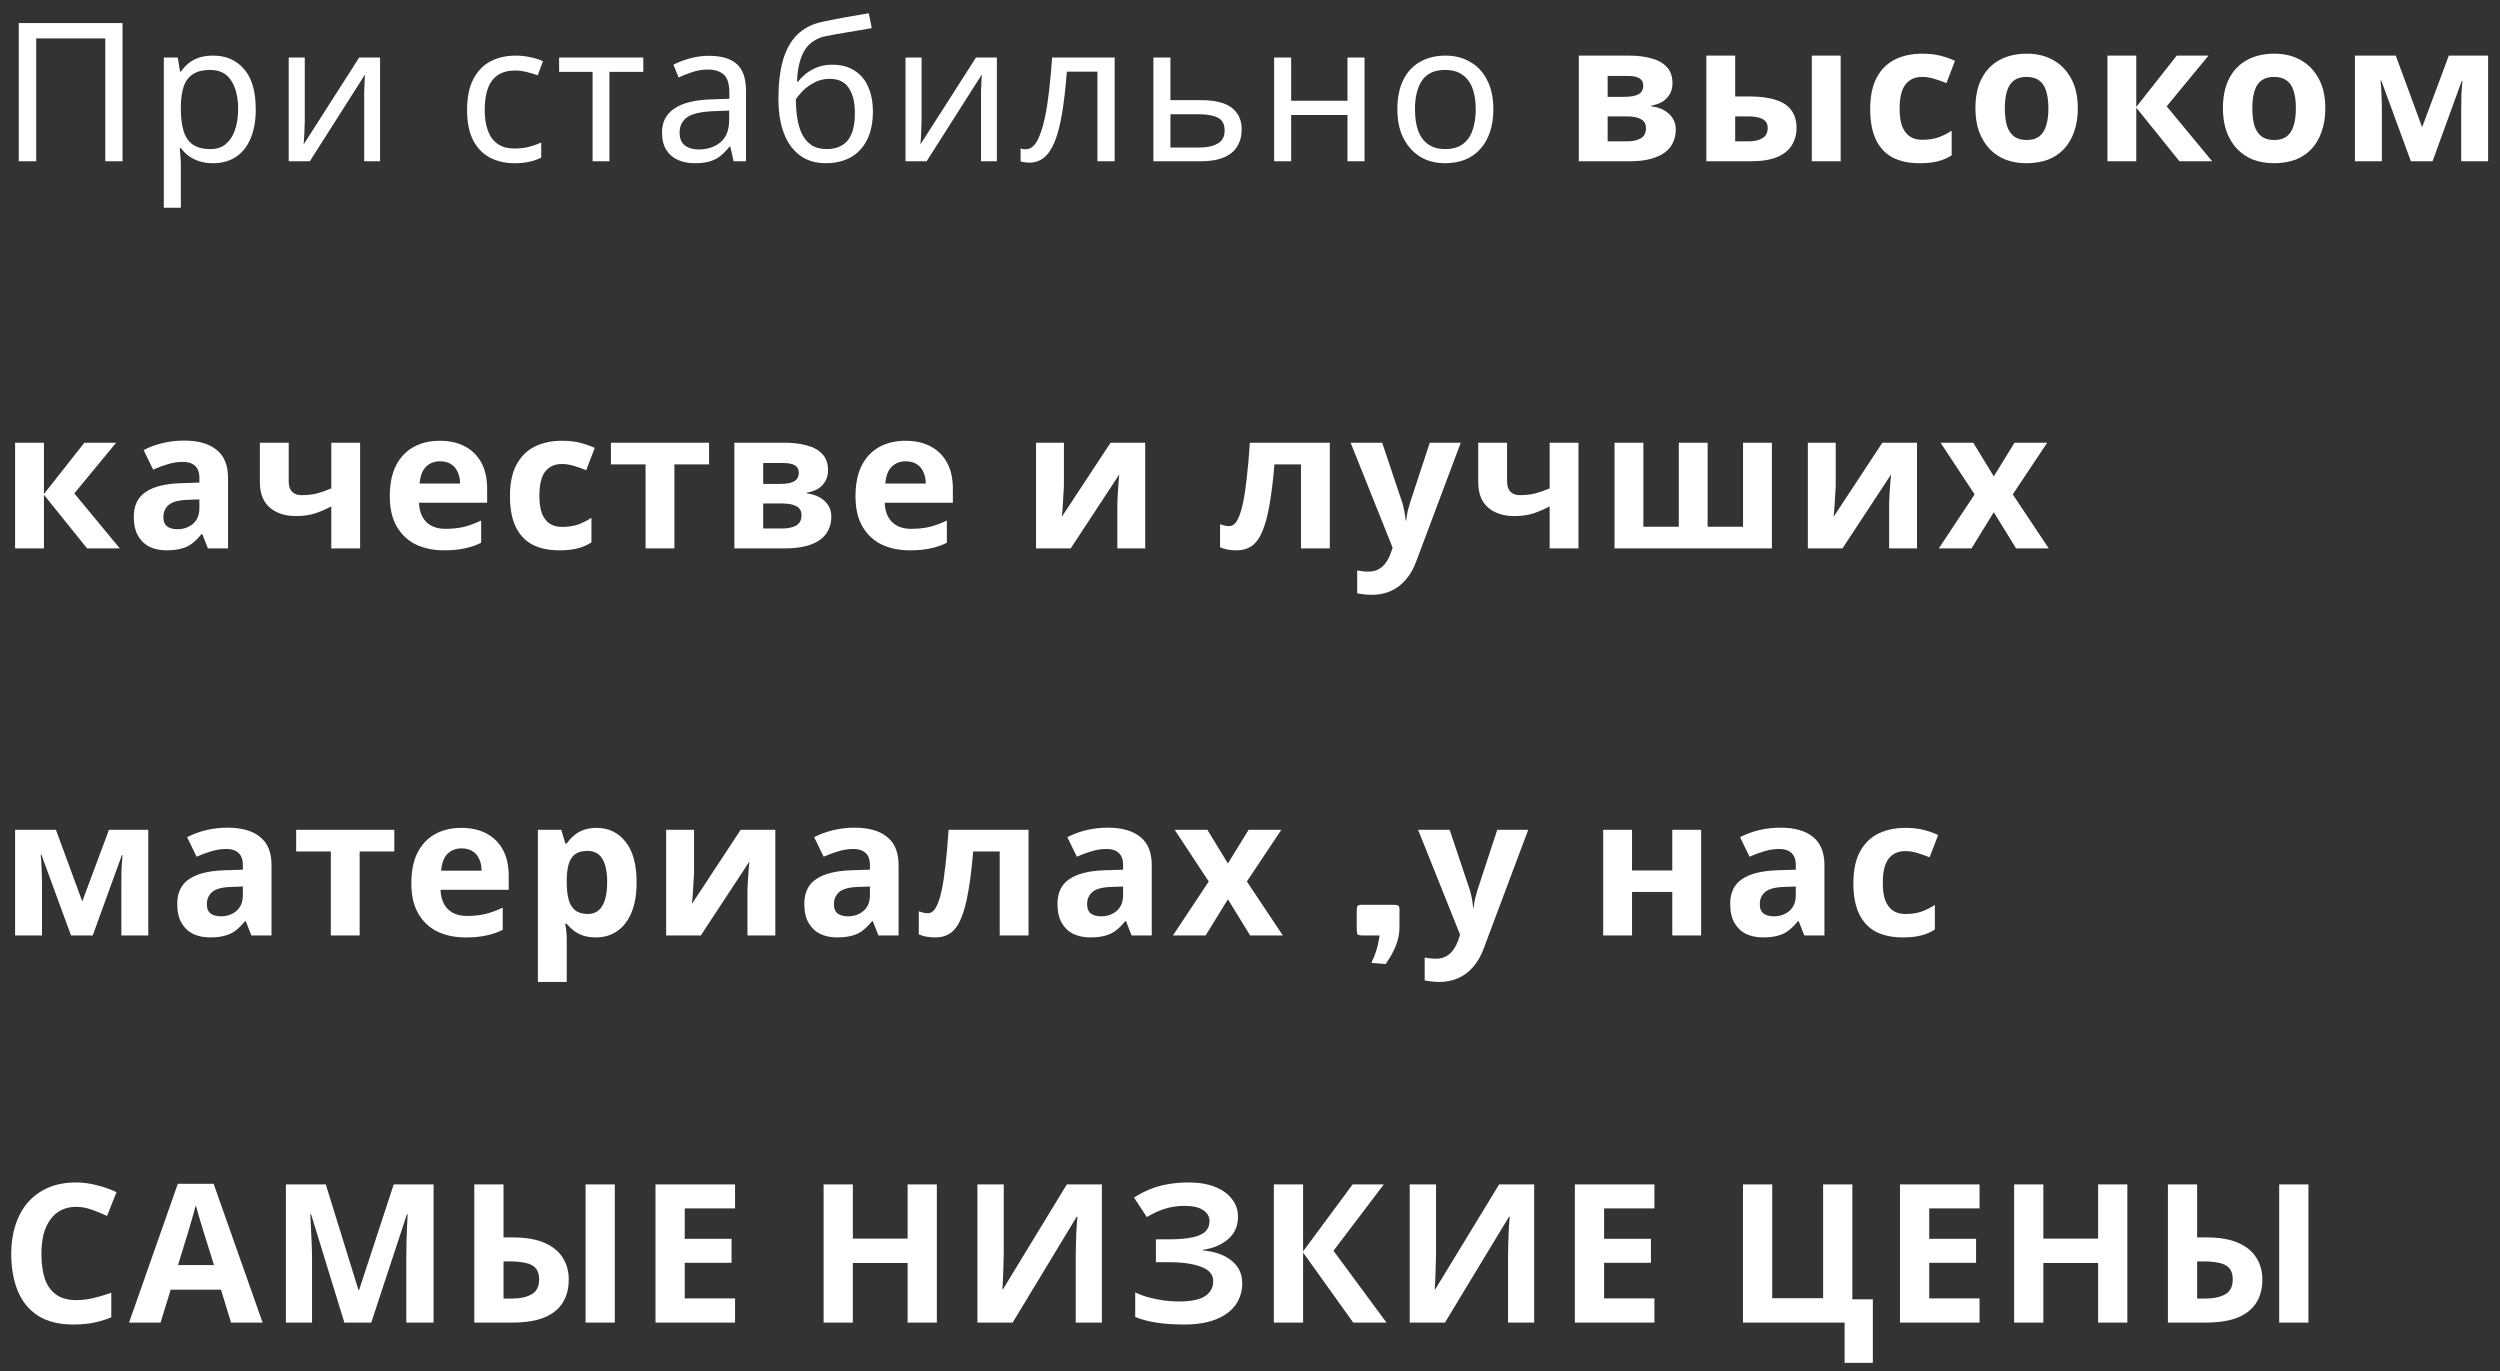 <?xml version="1.0" encoding="UTF-8"?> <svg xmlns="http://www.w3.org/2000/svg" width="155" height="85" viewBox="0 0 155 85" fill="none"><rect x="0" y="0" width="155" height="85" fill="#333333" stroke="none"/> <path d="M1.164 10V1.432H7.596V10H6.528V2.38H2.244V10H1.164ZM13.217 3.448C14.009 3.448 14.645 3.724 15.125 4.276C15.613 4.828 15.857 5.66 15.857 6.772C15.857 7.5 15.745 8.116 15.521 8.62C15.305 9.116 14.997 9.492 14.597 9.748C14.205 9.996 13.741 10.12 13.205 10.12C12.877 10.12 12.585 10.076 12.329 9.988C12.073 9.9 11.853 9.788 11.669 9.652C11.493 9.508 11.341 9.352 11.213 9.184H11.141C11.157 9.32 11.173 9.492 11.189 9.7C11.205 9.908 11.213 10.088 11.213 10.24V12.88H10.157V3.568H11.021L11.165 4.444H11.213C11.341 4.26 11.493 4.092 11.669 3.94C11.853 3.788 12.069 3.668 12.317 3.58C12.573 3.492 12.873 3.448 13.217 3.448ZM13.025 4.336C12.593 4.336 12.245 4.42 11.981 4.588C11.717 4.748 11.525 4.992 11.405 5.32C11.285 5.648 11.221 6.064 11.213 6.568V6.772C11.213 7.3 11.269 7.748 11.381 8.116C11.493 8.484 11.681 8.764 11.945 8.956C12.217 9.148 12.585 9.244 13.049 9.244C13.441 9.244 13.761 9.136 14.009 8.92C14.265 8.704 14.453 8.412 14.573 8.044C14.701 7.668 14.765 7.24 14.765 6.76C14.765 6.024 14.621 5.436 14.333 4.996C14.053 4.556 13.617 4.336 13.025 4.336ZM18.896 7.492C18.896 7.564 18.892 7.668 18.884 7.804C18.884 7.932 18.88 8.072 18.872 8.224C18.864 8.368 18.856 8.508 18.848 8.644C18.84 8.772 18.832 8.876 18.824 8.956L22.268 3.568H23.564V10H22.58V6.208C22.58 6.08 22.58 5.912 22.58 5.704C22.588 5.496 22.596 5.292 22.604 5.092C22.612 4.884 22.62 4.728 22.628 4.624L19.208 10H17.9V3.568H18.896V7.492ZM31.899 10.12C31.331 10.12 30.823 10.004 30.375 9.772C29.935 9.54 29.587 9.18 29.331 8.692C29.083 8.204 28.959 7.58 28.959 6.82C28.959 6.028 29.091 5.384 29.355 4.888C29.619 4.392 29.975 4.028 30.423 3.796C30.879 3.564 31.395 3.448 31.971 3.448C32.299 3.448 32.615 3.484 32.919 3.556C33.223 3.62 33.471 3.7 33.663 3.796L33.339 4.672C33.147 4.6 32.923 4.532 32.667 4.468C32.411 4.404 32.171 4.372 31.947 4.372C31.515 4.372 31.159 4.464 30.879 4.648C30.599 4.832 30.391 5.104 30.255 5.464C30.119 5.824 30.051 6.272 30.051 6.808C30.051 7.32 30.119 7.756 30.255 8.116C30.391 8.476 30.595 8.748 30.867 8.932C31.139 9.116 31.479 9.208 31.887 9.208C32.239 9.208 32.547 9.172 32.811 9.1C33.083 9.028 33.331 8.94 33.555 8.836V9.772C33.339 9.884 33.099 9.968 32.835 10.024C32.579 10.088 32.267 10.12 31.899 10.12ZM39.885 4.456H37.785V10H36.741V4.456H34.665V3.568H39.885V4.456ZM43.948 3.46C44.732 3.46 45.312 3.632 45.688 3.976C46.064 4.32 46.252 4.868 46.252 5.62V10H45.484L45.28 9.088H45.232C45.048 9.32 44.856 9.516 44.656 9.676C44.464 9.828 44.24 9.94 43.984 10.012C43.736 10.084 43.432 10.12 43.072 10.12C42.688 10.12 42.34 10.052 42.028 9.916C41.724 9.78 41.484 9.572 41.308 9.292C41.132 9.004 41.044 8.644 41.044 8.212C41.044 7.572 41.296 7.08 41.8 6.736C42.304 6.384 43.08 6.192 44.128 6.16L45.22 6.124V5.74C45.22 5.204 45.104 4.832 44.872 4.624C44.64 4.416 44.312 4.312 43.888 4.312C43.552 4.312 43.232 4.364 42.928 4.468C42.624 4.564 42.34 4.676 42.076 4.804L41.752 4.012C42.032 3.86 42.364 3.732 42.748 3.628C43.132 3.516 43.532 3.46 43.948 3.46ZM44.26 6.892C43.46 6.924 42.904 7.052 42.592 7.276C42.288 7.5 42.136 7.816 42.136 8.224C42.136 8.584 42.244 8.848 42.46 9.016C42.684 9.184 42.968 9.268 43.312 9.268C43.856 9.268 44.308 9.12 44.668 8.824C45.028 8.52 45.208 8.056 45.208 7.432V6.856L44.26 6.892ZM48.263 6.136C48.263 5.2 48.355 4.404 48.539 3.748C48.731 3.084 49.023 2.556 49.415 2.164C49.815 1.764 50.327 1.496 50.951 1.36C51.471 1.248 51.979 1.148 52.475 1.06C52.971 0.972 53.435 0.892 53.867 0.82L54.047 1.744C53.839 1.776 53.607 1.816 53.351 1.864C53.095 1.904 52.835 1.948 52.571 1.996C52.307 2.036 52.051 2.08 51.803 2.128C51.563 2.168 51.351 2.208 51.167 2.248C50.903 2.304 50.667 2.4 50.459 2.536C50.251 2.664 50.071 2.84 49.919 3.064C49.775 3.288 49.659 3.564 49.571 3.892C49.483 4.22 49.431 4.608 49.415 5.056H49.487C49.599 4.904 49.751 4.748 49.943 4.588C50.143 4.428 50.379 4.292 50.651 4.18C50.931 4.068 51.247 4.012 51.599 4.012C52.159 4.012 52.623 4.136 52.991 4.384C53.367 4.624 53.647 4.96 53.831 5.392C54.023 5.824 54.119 6.328 54.119 6.904C54.119 7.616 53.995 8.212 53.747 8.692C53.499 9.172 53.155 9.532 52.715 9.772C52.275 10.004 51.763 10.12 51.179 10.12C50.739 10.12 50.339 10.036 49.979 9.868C49.619 9.692 49.311 9.436 49.055 9.1C48.799 8.764 48.603 8.348 48.467 7.852C48.331 7.356 48.263 6.784 48.263 6.136ZM51.263 9.244C51.615 9.244 51.919 9.172 52.175 9.028C52.439 8.884 52.643 8.648 52.787 8.32C52.931 7.992 53.003 7.556 53.003 7.012C53.003 6.356 52.879 5.84 52.631 5.464C52.391 5.08 51.991 4.888 51.431 4.888C51.079 4.888 50.759 4.968 50.471 5.128C50.183 5.28 49.943 5.456 49.751 5.656C49.559 5.856 49.423 6.024 49.343 6.16C49.343 6.552 49.371 6.932 49.427 7.3C49.483 7.668 49.579 8 49.715 8.296C49.859 8.584 50.055 8.816 50.303 8.992C50.559 9.16 50.879 9.244 51.263 9.244ZM57.138 7.492C57.138 7.564 57.134 7.668 57.126 7.804C57.126 7.932 57.122 8.072 57.114 8.224C57.106 8.368 57.098 8.508 57.09 8.644C57.082 8.772 57.074 8.876 57.066 8.956L60.51 3.568H61.806V10H60.822V6.208C60.822 6.08 60.822 5.912 60.822 5.704C60.83 5.496 60.838 5.292 60.846 5.092C60.854 4.884 60.862 4.728 60.87 4.624L57.45 10H56.142V3.568H57.138V7.492ZM69.109 10H68.041V4.444H66.145C66.065 5.46 65.965 6.328 65.845 7.048C65.725 7.76 65.573 8.34 65.389 8.788C65.205 9.236 64.985 9.564 64.729 9.772C64.473 9.98 64.173 10.084 63.829 10.084C63.725 10.084 63.621 10.076 63.517 10.06C63.421 10.052 63.341 10.032 63.277 10V9.208C63.325 9.224 63.377 9.236 63.433 9.244C63.489 9.252 63.545 9.256 63.601 9.256C63.777 9.256 63.937 9.184 64.081 9.04C64.225 8.896 64.353 8.676 64.465 8.38C64.585 8.084 64.693 7.712 64.789 7.264C64.885 6.808 64.969 6.272 65.041 5.656C65.113 5.04 65.177 4.344 65.233 3.568H69.109V10ZM74.475 6.208C75.035 6.208 75.499 6.276 75.867 6.412C76.235 6.548 76.511 6.752 76.695 7.024C76.887 7.288 76.983 7.624 76.983 8.032C76.983 8.432 76.891 8.78 76.707 9.076C76.531 9.372 76.255 9.6 75.879 9.76C75.503 9.92 75.019 10 74.427 10H71.511V3.568H72.567V6.208H74.475ZM75.927 8.092C75.927 7.7 75.787 7.436 75.507 7.3C75.235 7.156 74.851 7.084 74.355 7.084H72.567V9.148H74.379C74.827 9.148 75.195 9.068 75.483 8.908C75.779 8.748 75.927 8.476 75.927 8.092ZM80.052 3.568V6.244H83.544V3.568H84.6V10H83.544V7.132H80.052V10H78.996V3.568H80.052ZM92.588 6.772C92.588 7.308 92.516 7.784 92.372 8.2C92.236 8.608 92.036 8.956 91.772 9.244C91.516 9.532 91.2 9.752 90.824 9.904C90.456 10.048 90.044 10.12 89.588 10.12C89.164 10.12 88.772 10.048 88.412 9.904C88.052 9.752 87.74 9.532 87.476 9.244C87.212 8.956 87.004 8.608 86.852 8.2C86.708 7.784 86.636 7.308 86.636 6.772C86.636 6.06 86.756 5.46 86.996 4.972C87.236 4.476 87.58 4.1 88.028 3.844C88.476 3.58 89.008 3.448 89.624 3.448C90.208 3.448 90.72 3.58 91.16 3.844C91.608 4.1 91.956 4.476 92.204 4.972C92.46 5.46 92.588 6.06 92.588 6.772ZM87.728 6.772C87.728 7.276 87.792 7.716 87.92 8.092C88.056 8.46 88.264 8.744 88.544 8.944C88.824 9.144 89.18 9.244 89.612 9.244C90.044 9.244 90.4 9.144 90.68 8.944C90.96 8.744 91.164 8.46 91.292 8.092C91.428 7.716 91.496 7.276 91.496 6.772C91.496 6.26 91.428 5.824 91.292 5.464C91.156 5.104 90.948 4.828 90.668 4.636C90.396 4.436 90.04 4.336 89.6 4.336C88.944 4.336 88.468 4.552 88.172 4.984C87.876 5.416 87.728 6.012 87.728 6.772ZM103.694 5.164C103.694 5.516 103.582 5.816 103.358 6.064C103.142 6.312 102.818 6.472 102.386 6.544V6.592C102.842 6.648 103.206 6.804 103.478 7.06C103.758 7.316 103.898 7.644 103.898 8.044C103.898 8.324 103.842 8.584 103.73 8.824C103.626 9.064 103.458 9.272 103.226 9.448C102.994 9.624 102.694 9.76 102.326 9.856C101.966 9.952 101.526 10 101.006 10H97.886V3.448H101.006C101.518 3.448 101.974 3.504 102.374 3.616C102.782 3.72 103.102 3.896 103.334 4.144C103.574 4.392 103.694 4.732 103.694 5.164ZM102.05 7.948C102.05 7.692 101.95 7.508 101.75 7.396C101.55 7.276 101.25 7.216 100.85 7.216H99.674V8.764H100.886C101.222 8.764 101.498 8.704 101.714 8.584C101.938 8.456 102.05 8.244 102.05 7.948ZM101.882 5.308C101.882 5.1 101.802 4.948 101.642 4.852C101.482 4.756 101.246 4.708 100.934 4.708H99.674V6.004H100.73C101.106 6.004 101.39 5.952 101.582 5.848C101.782 5.736 101.882 5.556 101.882 5.308ZM105.793 10V3.448H107.581V5.98H108.445C109.117 5.98 109.669 6.052 110.101 6.196C110.533 6.332 110.853 6.544 111.061 6.832C111.277 7.12 111.385 7.48 111.385 7.912C111.385 8.336 111.285 8.704 111.085 9.016C110.893 9.328 110.585 9.572 110.161 9.748C109.745 9.916 109.193 10 108.505 10H105.793ZM108.409 8.764C108.761 8.764 109.045 8.7 109.261 8.572C109.485 8.444 109.597 8.232 109.597 7.936C109.597 7.68 109.493 7.496 109.285 7.384C109.085 7.272 108.785 7.216 108.385 7.216H107.581V8.764H108.409ZM112.333 10V3.448H114.121V10H112.333ZM119.012 10.12C118.364 10.12 117.812 10.004 117.356 9.772C116.9 9.532 116.552 9.164 116.312 8.668C116.072 8.172 115.952 7.536 115.952 6.76C115.952 5.96 116.088 5.308 116.36 4.804C116.632 4.3 117.008 3.928 117.488 3.688C117.976 3.448 118.536 3.328 119.168 3.328C119.616 3.328 120.004 3.372 120.332 3.46C120.668 3.548 120.96 3.652 121.208 3.772L120.68 5.152C120.4 5.04 120.136 4.948 119.888 4.876C119.648 4.804 119.408 4.768 119.168 4.768C118.856 4.768 118.596 4.844 118.388 4.996C118.18 5.14 118.024 5.36 117.92 5.656C117.824 5.944 117.776 6.308 117.776 6.748C117.776 7.18 117.828 7.54 117.932 7.828C118.044 8.108 118.204 8.32 118.412 8.464C118.62 8.6 118.872 8.668 119.168 8.668C119.544 8.668 119.876 8.62 120.164 8.524C120.452 8.42 120.732 8.28 121.004 8.104V9.628C120.732 9.804 120.444 9.928 120.14 10C119.844 10.08 119.468 10.12 119.012 10.12ZM128.824 6.712C128.824 7.256 128.748 7.74 128.596 8.164C128.452 8.588 128.24 8.948 127.96 9.244C127.688 9.532 127.356 9.752 126.964 9.904C126.572 10.048 126.128 10.12 125.632 10.12C125.176 10.12 124.752 10.048 124.36 9.904C123.976 9.752 123.644 9.532 123.364 9.244C123.084 8.948 122.864 8.588 122.704 8.164C122.552 7.74 122.476 7.256 122.476 6.712C122.476 5.984 122.604 5.372 122.86 4.876C123.116 4.372 123.484 3.988 123.964 3.724C124.444 3.46 125.012 3.328 125.668 3.328C126.284 3.328 126.828 3.46 127.3 3.724C127.772 3.988 128.144 4.372 128.416 4.876C128.688 5.372 128.824 5.984 128.824 6.712ZM124.3 6.712C124.3 7.144 124.344 7.508 124.432 7.804C124.528 8.092 124.676 8.312 124.876 8.464C125.076 8.608 125.336 8.68 125.656 8.68C125.976 8.68 126.232 8.608 126.424 8.464C126.624 8.312 126.768 8.092 126.856 7.804C126.952 7.508 127 7.144 127 6.712C127 6.28 126.952 5.92 126.856 5.632C126.768 5.344 126.624 5.128 126.424 4.984C126.224 4.84 125.964 4.768 125.644 4.768C125.172 4.768 124.828 4.932 124.612 5.26C124.404 5.58 124.3 6.064 124.3 6.712ZM134.958 3.448H136.926L134.334 6.592L137.154 10H135.126L132.45 6.676V10H130.662V3.448H132.45V6.628L134.958 3.448ZM144.169 6.712C144.169 7.256 144.093 7.74 143.941 8.164C143.797 8.588 143.585 8.948 143.305 9.244C143.033 9.532 142.701 9.752 142.309 9.904C141.917 10.048 141.473 10.12 140.977 10.12C140.521 10.12 140.097 10.048 139.705 9.904C139.321 9.752 138.989 9.532 138.709 9.244C138.429 8.948 138.209 8.588 138.049 8.164C137.897 7.74 137.821 7.256 137.821 6.712C137.821 5.984 137.949 5.372 138.205 4.876C138.461 4.372 138.829 3.988 139.309 3.724C139.789 3.46 140.357 3.328 141.013 3.328C141.629 3.328 142.173 3.46 142.645 3.724C143.117 3.988 143.489 4.372 143.761 4.876C144.033 5.372 144.169 5.984 144.169 6.712ZM139.645 6.712C139.645 7.144 139.689 7.508 139.777 7.804C139.873 8.092 140.021 8.312 140.221 8.464C140.421 8.608 140.681 8.68 141.001 8.68C141.321 8.68 141.577 8.608 141.769 8.464C141.969 8.312 142.113 8.092 142.201 7.804C142.297 7.508 142.345 7.144 142.345 6.712C142.345 6.28 142.297 5.92 142.201 5.632C142.113 5.344 141.969 5.128 141.769 4.984C141.569 4.84 141.309 4.768 140.989 4.768C140.517 4.768 140.173 4.932 139.957 5.26C139.749 5.58 139.645 6.064 139.645 6.712ZM154.263 3.448V10H152.595V6.784C152.595 6.464 152.599 6.152 152.607 5.848C152.623 5.544 152.643 5.264 152.667 5.008H152.631L150.819 10H149.475L147.639 4.996H147.591C147.623 5.26 147.643 5.544 147.651 5.848C147.667 6.144 147.675 6.472 147.675 6.832V10H146.007V3.448H148.539L150.171 7.888L151.827 3.448H154.263ZM5.232 27.448H7.2L4.608 30.592L7.428 34H5.4L2.724 30.676V34H0.936V27.448H2.724V30.628L5.232 27.448ZM11.414 27.316C12.294 27.316 12.966 27.508 13.43 27.892C13.902 28.268 14.138 28.848 14.138 29.632V34H12.89L12.542 33.112H12.494C12.31 33.344 12.118 33.536 11.918 33.688C11.726 33.84 11.502 33.948 11.246 34.012C10.998 34.084 10.69 34.12 10.322 34.12C9.938 34.12 9.59 34.048 9.278 33.904C8.974 33.752 8.734 33.524 8.558 33.22C8.382 32.908 8.294 32.516 8.294 32.044C8.294 31.348 8.538 30.836 9.026 30.508C9.514 30.172 10.246 29.988 11.222 29.956L12.362 29.92V29.632C12.362 29.288 12.27 29.036 12.086 28.876C11.91 28.716 11.662 28.636 11.342 28.636C11.022 28.636 10.71 28.684 10.406 28.78C10.102 28.868 9.798 28.98 9.494 29.116L8.906 27.904C9.258 27.72 9.646 27.576 10.07 27.472C10.502 27.368 10.95 27.316 11.414 27.316ZM11.666 30.988C11.09 31.004 10.69 31.108 10.466 31.3C10.242 31.492 10.13 31.744 10.13 32.056C10.13 32.328 10.21 32.524 10.37 32.644C10.53 32.756 10.738 32.812 10.994 32.812C11.378 32.812 11.702 32.7 11.966 32.476C12.23 32.244 12.362 31.92 12.362 31.504V30.964L11.666 30.988ZM17.9 29.848C17.9 30.128 17.968 30.34 18.104 30.484C18.248 30.628 18.444 30.7 18.692 30.7C19.036 30.7 19.356 30.664 19.652 30.592C19.948 30.512 20.244 30.408 20.54 30.28V27.448H22.328V34H20.54V31.396C20.26 31.548 19.94 31.688 19.58 31.816C19.22 31.936 18.812 31.996 18.356 31.996C17.676 31.996 17.132 31.82 16.724 31.468C16.316 31.116 16.112 30.588 16.112 29.884V27.448H17.9V29.848ZM27.263 27.328C27.871 27.328 28.391 27.444 28.823 27.676C29.263 27.908 29.603 28.244 29.843 28.684C30.083 29.124 30.203 29.664 30.203 30.304V31.168H25.979C25.995 31.672 26.143 32.068 26.423 32.356C26.711 32.644 27.107 32.788 27.611 32.788C28.035 32.788 28.419 32.748 28.763 32.668C29.107 32.58 29.463 32.448 29.831 32.272V33.652C29.511 33.812 29.171 33.928 28.811 34C28.459 34.08 28.031 34.12 27.527 34.12C26.871 34.12 26.291 34 25.787 33.76C25.283 33.512 24.887 33.14 24.599 32.644C24.311 32.148 24.167 31.524 24.167 30.772C24.167 30.004 24.295 29.368 24.551 28.864C24.815 28.352 25.179 27.968 25.643 27.712C26.107 27.456 26.647 27.328 27.263 27.328ZM27.275 28.6C26.931 28.6 26.643 28.712 26.411 28.936C26.187 29.16 26.055 29.508 26.015 29.98H28.523C28.523 29.716 28.475 29.48 28.379 29.272C28.291 29.064 28.155 28.9 27.971 28.78C27.787 28.66 27.555 28.6 27.275 28.6ZM34.677 34.12C34.029 34.12 33.477 34.004 33.021 33.772C32.565 33.532 32.217 33.164 31.977 32.668C31.737 32.172 31.617 31.536 31.617 30.76C31.617 29.96 31.753 29.308 32.025 28.804C32.297 28.3 32.673 27.928 33.153 27.688C33.641 27.448 34.201 27.328 34.833 27.328C35.281 27.328 35.669 27.372 35.997 27.46C36.333 27.548 36.625 27.652 36.873 27.772L36.345 29.152C36.065 29.04 35.801 28.948 35.553 28.876C35.313 28.804 35.073 28.768 34.833 28.768C34.521 28.768 34.261 28.844 34.053 28.996C33.845 29.14 33.689 29.36 33.585 29.656C33.489 29.944 33.441 30.308 33.441 30.748C33.441 31.18 33.493 31.54 33.597 31.828C33.709 32.108 33.869 32.32 34.077 32.464C34.285 32.6 34.537 32.668 34.833 32.668C35.209 32.668 35.541 32.62 35.829 32.524C36.117 32.42 36.397 32.28 36.669 32.104V33.628C36.397 33.804 36.109 33.928 35.805 34C35.509 34.08 35.133 34.12 34.677 34.12ZM43.961 28.792H41.813V34H40.025V28.792H37.877V27.448H43.961V28.792ZM51.338 29.164C51.338 29.516 51.226 29.816 51.002 30.064C50.786 30.312 50.462 30.472 50.03 30.544V30.592C50.486 30.648 50.85 30.804 51.122 31.06C51.402 31.316 51.542 31.644 51.542 32.044C51.542 32.324 51.486 32.584 51.374 32.824C51.27 33.064 51.102 33.272 50.87 33.448C50.638 33.624 50.338 33.76 49.97 33.856C49.61 33.952 49.17 34 48.65 34H45.53V27.448H48.65C49.162 27.448 49.618 27.504 50.018 27.616C50.426 27.72 50.746 27.896 50.978 28.144C51.218 28.392 51.338 28.732 51.338 29.164ZM49.694 31.948C49.694 31.692 49.594 31.508 49.394 31.396C49.194 31.276 48.894 31.216 48.494 31.216H47.318V32.764H48.53C48.866 32.764 49.142 32.704 49.358 32.584C49.582 32.456 49.694 32.244 49.694 31.948ZM49.526 29.308C49.526 29.1 49.446 28.948 49.286 28.852C49.126 28.756 48.89 28.708 48.578 28.708H47.318V30.004H48.374C48.75 30.004 49.034 29.952 49.226 29.848C49.426 29.736 49.526 29.556 49.526 29.308ZM56.136 27.328C56.745 27.328 57.264 27.444 57.697 27.676C58.136 27.908 58.477 28.244 58.717 28.684C58.956 29.124 59.077 29.664 59.077 30.304V31.168H54.852C54.868 31.672 55.017 32.068 55.297 32.356C55.584 32.644 55.98 32.788 56.484 32.788C56.908 32.788 57.292 32.748 57.636 32.668C57.98 32.58 58.337 32.448 58.705 32.272V33.652C58.385 33.812 58.044 33.928 57.684 34C57.333 34.08 56.904 34.12 56.401 34.12C55.745 34.12 55.164 34 54.66 33.76C54.157 33.512 53.761 33.14 53.472 32.644C53.184 32.148 53.041 31.524 53.041 30.772C53.041 30.004 53.169 29.368 53.425 28.864C53.688 28.352 54.053 27.968 54.517 27.712C54.98 27.456 55.52 27.328 56.136 27.328ZM56.148 28.6C55.804 28.6 55.517 28.712 55.285 28.936C55.06 29.16 54.928 29.508 54.889 29.98H57.397C57.397 29.716 57.349 29.48 57.252 29.272C57.164 29.064 57.029 28.9 56.844 28.78C56.66 28.66 56.428 28.6 56.148 28.6ZM65.963 30.04C65.963 30.176 65.955 30.344 65.939 30.544C65.931 30.744 65.919 30.948 65.903 31.156C65.895 31.364 65.883 31.548 65.867 31.708C65.851 31.868 65.839 31.98 65.831 32.044L68.855 27.448H71.003V34H69.275V31.384C69.275 31.168 69.283 30.932 69.299 30.676C69.315 30.412 69.331 30.168 69.347 29.944C69.371 29.712 69.387 29.536 69.395 29.416L66.383 34H64.235V27.448H65.963V30.04ZM82.448 34H80.66V28.792H79.016C78.936 29.752 78.836 30.572 78.716 31.252C78.604 31.924 78.46 32.472 78.284 32.896C78.116 33.32 77.9 33.632 77.636 33.832C77.372 34.024 77.048 34.12 76.664 34.12C76.456 34.12 76.268 34.104 76.1 34.072C75.932 34.04 75.78 33.992 75.644 33.928V32.5C75.732 32.532 75.824 32.56 75.92 32.584C76.016 32.608 76.116 32.62 76.22 32.62C76.332 32.62 76.436 32.576 76.532 32.488C76.636 32.4 76.732 32.244 76.82 32.02C76.916 31.796 77.004 31.488 77.084 31.096C77.164 30.704 77.236 30.212 77.3 29.62C77.372 29.02 77.436 28.296 77.492 27.448H82.448V34ZM83.738 27.448H85.694L86.93 31.132C86.97 31.252 87.002 31.372 87.026 31.492C87.058 31.612 87.082 31.736 87.098 31.864C87.122 31.992 87.138 32.128 87.146 32.272H87.182C87.206 32.064 87.238 31.868 87.278 31.684C87.326 31.492 87.378 31.308 87.434 31.132L88.646 27.448H90.566L87.794 34.84C87.626 35.288 87.406 35.664 87.134 35.968C86.87 36.272 86.562 36.5 86.21 36.652C85.858 36.804 85.474 36.88 85.058 36.88C84.858 36.88 84.682 36.868 84.53 36.844C84.386 36.828 84.258 36.808 84.146 36.784V35.368C84.234 35.384 84.338 35.4 84.458 35.416C84.586 35.432 84.718 35.44 84.854 35.44C85.102 35.44 85.314 35.388 85.49 35.284C85.674 35.18 85.826 35.036 85.946 34.852C86.066 34.676 86.162 34.484 86.234 34.276L86.342 33.952L83.738 27.448ZM93.438 29.848C93.438 30.128 93.506 30.34 93.642 30.484C93.786 30.628 93.982 30.7 94.23 30.7C94.574 30.7 94.894 30.664 95.19 30.592C95.486 30.512 95.782 30.408 96.078 30.28V27.448H97.866V34H96.078V31.396C95.798 31.548 95.478 31.688 95.118 31.816C94.758 31.936 94.35 31.996 93.894 31.996C93.214 31.996 92.67 31.82 92.262 31.468C91.854 31.116 91.65 30.588 91.65 29.884V27.448H93.438V29.848ZM109.857 27.448V34H100.101V27.448H101.889V32.656H104.085V27.448H105.873V32.656H108.069V27.448H109.857ZM113.814 30.04C113.814 30.176 113.806 30.344 113.79 30.544C113.782 30.744 113.77 30.948 113.754 31.156C113.746 31.364 113.734 31.548 113.718 31.708C113.702 31.868 113.69 31.98 113.682 32.044L116.706 27.448H118.854V34H117.126V31.384C117.126 31.168 117.134 30.932 117.15 30.676C117.166 30.412 117.182 30.168 117.198 29.944C117.222 29.712 117.238 29.536 117.246 29.416L114.234 34H112.086V27.448H113.814V30.04ZM122.427 30.652L120.315 27.448H122.343L123.615 29.536L124.899 27.448H126.927L124.791 30.652L127.023 34H124.995L123.615 31.756L122.235 34H120.207L122.427 30.652ZM9.192 51.448V58H7.524V54.784C7.524 54.464 7.528 54.152 7.536 53.848C7.552 53.544 7.572 53.264 7.596 53.008H7.56L5.748 58H4.404L2.568 52.996H2.52C2.552 53.26 2.572 53.544 2.58 53.848C2.596 54.144 2.604 54.472 2.604 54.832V58H0.936V51.448H3.468L5.1 55.888L6.756 51.448H9.192ZM14.109 51.316C14.989 51.316 15.661 51.508 16.125 51.892C16.597 52.268 16.833 52.848 16.833 53.632V58H15.585L15.237 57.112H15.189C15.005 57.344 14.813 57.536 14.613 57.688C14.421 57.84 14.197 57.948 13.941 58.012C13.693 58.084 13.385 58.12 13.017 58.12C12.633 58.12 12.285 58.048 11.973 57.904C11.669 57.752 11.429 57.524 11.253 57.22C11.077 56.908 10.989 56.516 10.989 56.044C10.989 55.348 11.233 54.836 11.721 54.508C12.209 54.172 12.941 53.988 13.917 53.956L15.057 53.92V53.632C15.057 53.288 14.965 53.036 14.781 52.876C14.605 52.716 14.357 52.636 14.037 52.636C13.717 52.636 13.405 52.684 13.101 52.78C12.797 52.868 12.493 52.98 12.189 53.116L11.601 51.904C11.953 51.72 12.341 51.576 12.765 51.472C13.197 51.368 13.645 51.316 14.109 51.316ZM14.361 54.988C13.785 55.004 13.385 55.108 13.161 55.3C12.937 55.492 12.825 55.744 12.825 56.056C12.825 56.328 12.905 56.524 13.065 56.644C13.225 56.756 13.433 56.812 13.689 56.812C14.073 56.812 14.397 56.7 14.661 56.476C14.925 56.244 15.057 55.92 15.057 55.504V54.964L14.361 54.988ZM24.447 52.792H22.299V58H20.511V52.792H18.363V51.448H24.447V52.792ZM28.599 51.328C29.207 51.328 29.727 51.444 30.159 51.676C30.599 51.908 30.939 52.244 31.179 52.684C31.419 53.124 31.539 53.664 31.539 54.304V55.168H27.315C27.331 55.672 27.479 56.068 27.759 56.356C28.047 56.644 28.443 56.788 28.947 56.788C29.371 56.788 29.755 56.748 30.099 56.668C30.443 56.58 30.799 56.448 31.167 56.272V57.652C30.847 57.812 30.507 57.928 30.147 58C29.795 58.08 29.367 58.12 28.863 58.12C28.207 58.12 27.627 58 27.123 57.76C26.619 57.512 26.223 57.14 25.935 56.644C25.647 56.148 25.503 55.524 25.503 54.772C25.503 54.004 25.631 53.368 25.887 52.864C26.151 52.352 26.515 51.968 26.979 51.712C27.443 51.456 27.983 51.328 28.599 51.328ZM28.611 52.6C28.267 52.6 27.979 52.712 27.747 52.936C27.523 53.16 27.391 53.508 27.351 53.98H29.859C29.859 53.716 29.811 53.48 29.715 53.272C29.627 53.064 29.491 52.9 29.307 52.78C29.123 52.66 28.891 52.6 28.611 52.6ZM36.997 51.328C37.733 51.328 38.329 51.616 38.785 52.192C39.241 52.76 39.469 53.6 39.469 54.712C39.469 55.456 39.361 56.084 39.145 56.596C38.929 57.1 38.633 57.48 38.257 57.736C37.881 57.992 37.445 58.12 36.949 58.12C36.637 58.12 36.365 58.08 36.133 58C35.909 57.92 35.717 57.816 35.557 57.688C35.397 57.56 35.257 57.424 35.137 57.28H35.041C35.073 57.432 35.097 57.592 35.113 57.76C35.129 57.92 35.137 58.08 35.137 58.24V60.88H33.349V51.448H34.801L35.053 52.3H35.137C35.257 52.124 35.401 51.964 35.569 51.82C35.737 51.668 35.937 51.548 36.169 51.46C36.409 51.372 36.685 51.328 36.997 51.328ZM36.421 52.756C36.109 52.756 35.861 52.82 35.677 52.948C35.493 53.076 35.357 53.272 35.269 53.536C35.189 53.792 35.145 54.116 35.137 54.508V54.7C35.137 55.124 35.177 55.484 35.257 55.78C35.337 56.068 35.473 56.288 35.665 56.44C35.857 56.592 36.117 56.668 36.445 56.668C36.717 56.668 36.941 56.592 37.117 56.44C37.293 56.288 37.425 56.064 37.513 55.768C37.601 55.472 37.645 55.112 37.645 54.688C37.645 54.048 37.545 53.568 37.345 53.248C37.153 52.92 36.845 52.756 36.421 52.756ZM43.03 54.04C43.03 54.176 43.022 54.344 43.006 54.544C42.998 54.744 42.986 54.948 42.97 55.156C42.962 55.364 42.95 55.548 42.934 55.708C42.918 55.868 42.906 55.98 42.898 56.044L45.922 51.448H48.07V58H46.342V55.384C46.342 55.168 46.35 54.932 46.366 54.676C46.382 54.412 46.398 54.168 46.414 53.944C46.438 53.712 46.454 53.536 46.462 53.416L43.45 58H41.302V51.448H43.03V54.04ZM52.987 51.316C53.867 51.316 54.539 51.508 55.003 51.892C55.475 52.268 55.711 52.848 55.711 53.632V58H54.463L54.115 57.112H54.067C53.883 57.344 53.691 57.536 53.491 57.688C53.299 57.84 53.075 57.948 52.819 58.012C52.571 58.084 52.263 58.12 51.895 58.12C51.511 58.12 51.163 58.048 50.851 57.904C50.547 57.752 50.307 57.524 50.131 57.22C49.955 56.908 49.867 56.516 49.867 56.044C49.867 55.348 50.111 54.836 50.599 54.508C51.087 54.172 51.819 53.988 52.795 53.956L53.935 53.92V53.632C53.935 53.288 53.843 53.036 53.659 52.876C53.483 52.716 53.235 52.636 52.915 52.636C52.595 52.636 52.283 52.684 51.979 52.78C51.675 52.868 51.371 52.98 51.067 53.116L50.479 51.904C50.831 51.72 51.219 51.576 51.643 51.472C52.075 51.368 52.523 51.316 52.987 51.316ZM53.239 54.988C52.663 55.004 52.263 55.108 52.039 55.3C51.815 55.492 51.703 55.744 51.703 56.056C51.703 56.328 51.783 56.524 51.943 56.644C52.103 56.756 52.311 56.812 52.567 56.812C52.951 56.812 53.275 56.7 53.539 56.476C53.803 56.244 53.935 55.92 53.935 55.504V54.964L53.239 54.988ZM63.769 58H61.981V52.792H60.337C60.257 53.752 60.157 54.572 60.037 55.252C59.925 55.924 59.781 56.472 59.605 56.896C59.437 57.32 59.221 57.632 58.957 57.832C58.693 58.024 58.369 58.12 57.985 58.12C57.777 58.12 57.589 58.104 57.421 58.072C57.253 58.04 57.101 57.992 56.965 57.928V56.5C57.053 56.532 57.145 56.56 57.241 56.584C57.337 56.608 57.437 56.62 57.541 56.62C57.653 56.62 57.757 56.576 57.853 56.488C57.957 56.4 58.053 56.244 58.141 56.02C58.237 55.796 58.325 55.488 58.405 55.096C58.485 54.704 58.557 54.212 58.621 53.62C58.693 53.02 58.757 52.296 58.813 51.448H63.769V58ZM68.684 51.316C69.564 51.316 70.236 51.508 70.7 51.892C71.172 52.268 71.408 52.848 71.408 53.632V58H70.16L69.812 57.112H69.764C69.58 57.344 69.388 57.536 69.188 57.688C68.996 57.84 68.772 57.948 68.516 58.012C68.268 58.084 67.96 58.12 67.592 58.12C67.208 58.12 66.86 58.048 66.548 57.904C66.244 57.752 66.004 57.524 65.828 57.22C65.652 56.908 65.564 56.516 65.564 56.044C65.564 55.348 65.808 54.836 66.296 54.508C66.784 54.172 67.516 53.988 68.492 53.956L69.632 53.92V53.632C69.632 53.288 69.54 53.036 69.356 52.876C69.18 52.716 68.932 52.636 68.612 52.636C68.292 52.636 67.98 52.684 67.676 52.78C67.372 52.868 67.068 52.98 66.764 53.116L66.176 51.904C66.528 51.72 66.916 51.576 67.34 51.472C67.772 51.368 68.22 51.316 68.684 51.316ZM68.936 54.988C68.36 55.004 67.96 55.108 67.736 55.3C67.512 55.492 67.4 55.744 67.4 56.056C67.4 56.328 67.48 56.524 67.64 56.644C67.8 56.756 68.008 56.812 68.264 56.812C68.648 56.812 68.972 56.7 69.236 56.476C69.5 56.244 69.632 55.92 69.632 55.504V54.964L68.936 54.988ZM74.942 54.652L72.83 51.448H74.858L76.13 53.536L77.414 51.448H79.442L77.306 54.652L79.538 58H77.51L76.13 55.756L74.75 58H72.722L74.942 54.652ZM86.77 56.412L86.765 57.525C86.765 58.224 86.48 58.973 85.909 59.769L85.025 59.699C85.255 59.23 85.411 58.748 85.493 58.252L85.534 58H84.591C84.353 58 84.214 57.98 84.175 57.941C84.136 57.902 84.116 57.764 84.116 57.525V56.81C84.116 56.791 84.116 56.699 84.116 56.535C84.116 56.367 84.13 56.252 84.157 56.189C84.189 56.127 84.282 56.096 84.439 56.096H86.056C86.083 56.096 86.179 56.096 86.343 56.096C86.507 56.096 86.618 56.111 86.677 56.142C86.739 56.17 86.77 56.26 86.77 56.412ZM87.922 51.448H89.878L91.114 55.132C91.154 55.252 91.186 55.372 91.21 55.492C91.242 55.612 91.266 55.736 91.282 55.864C91.306 55.992 91.322 56.128 91.33 56.272H91.366C91.39 56.064 91.422 55.868 91.462 55.684C91.51 55.492 91.562 55.308 91.618 55.132L92.83 51.448H94.75L91.978 58.84C91.81 59.288 91.59 59.664 91.318 59.968C91.054 60.272 90.746 60.5 90.394 60.652C90.042 60.804 89.658 60.88 89.242 60.88C89.042 60.88 88.866 60.868 88.714 60.844C88.57 60.828 88.442 60.808 88.33 60.784V59.368C88.418 59.384 88.522 59.4 88.642 59.416C88.77 59.432 88.902 59.44 89.038 59.44C89.286 59.44 89.498 59.388 89.674 59.284C89.858 59.18 90.01 59.036 90.13 58.852C90.25 58.676 90.346 58.484 90.418 58.276L90.526 57.952L87.922 51.448ZM101.186 51.448V53.968H103.682V51.448H105.47V58H103.682V55.3H101.186V58H99.398V51.448H101.186ZM110.391 51.316C111.271 51.316 111.943 51.508 112.407 51.892C112.879 52.268 113.115 52.848 113.115 53.632V58H111.867L111.519 57.112H111.471C111.287 57.344 111.095 57.536 110.895 57.688C110.703 57.84 110.479 57.948 110.223 58.012C109.975 58.084 109.667 58.12 109.299 58.12C108.915 58.12 108.567 58.048 108.255 57.904C107.951 57.752 107.711 57.524 107.535 57.22C107.359 56.908 107.271 56.516 107.271 56.044C107.271 55.348 107.515 54.836 108.003 54.508C108.491 54.172 109.223 53.988 110.199 53.956L111.339 53.92V53.632C111.339 53.288 111.247 53.036 111.063 52.876C110.887 52.716 110.639 52.636 110.319 52.636C109.999 52.636 109.687 52.684 109.383 52.78C109.079 52.868 108.775 52.98 108.471 53.116L107.883 51.904C108.235 51.72 108.623 51.576 109.047 51.472C109.479 51.368 109.927 51.316 110.391 51.316ZM110.643 54.988C110.067 55.004 109.667 55.108 109.443 55.3C109.219 55.492 109.107 55.744 109.107 56.056C109.107 56.328 109.187 56.524 109.347 56.644C109.507 56.756 109.715 56.812 109.971 56.812C110.355 56.812 110.679 56.7 110.943 56.476C111.207 56.244 111.339 55.92 111.339 55.504V54.964L110.643 54.988ZM117.969 58.12C117.321 58.12 116.769 58.004 116.313 57.772C115.857 57.532 115.509 57.164 115.269 56.668C115.029 56.172 114.909 55.536 114.909 54.76C114.909 53.96 115.045 53.308 115.317 52.804C115.589 52.3 115.965 51.928 116.445 51.688C116.933 51.448 117.493 51.328 118.125 51.328C118.573 51.328 118.961 51.372 119.289 51.46C119.625 51.548 119.917 51.652 120.165 51.772L119.637 53.152C119.357 53.04 119.093 52.948 118.845 52.876C118.605 52.804 118.365 52.768 118.125 52.768C117.813 52.768 117.553 52.844 117.345 52.996C117.137 53.14 116.981 53.36 116.877 53.656C116.781 53.944 116.733 54.308 116.733 54.748C116.733 55.18 116.785 55.54 116.889 55.828C117.001 56.108 117.161 56.32 117.369 56.464C117.577 56.6 117.829 56.668 118.125 56.668C118.501 56.668 118.833 56.62 119.121 56.524C119.409 56.42 119.689 56.28 119.961 56.104V57.628C119.689 57.804 119.401 57.928 119.097 58C118.801 58.08 118.425 58.12 117.969 58.12ZM4.716 74.824C4.372 74.824 4.064 74.892 3.792 75.028C3.528 75.164 3.304 75.36 3.12 75.616C2.936 75.864 2.796 76.168 2.7 76.528C2.612 76.888 2.568 77.292 2.568 77.74C2.568 78.348 2.64 78.868 2.784 79.3C2.936 79.724 3.172 80.048 3.492 80.272C3.812 80.496 4.22 80.608 4.716 80.608C5.068 80.608 5.416 80.568 5.76 80.488C6.112 80.408 6.492 80.296 6.9 80.152V81.676C6.524 81.828 6.152 81.94 5.784 82.012C5.416 82.084 5.004 82.12 4.548 82.12C3.668 82.12 2.94 81.94 2.364 81.58C1.796 81.212 1.376 80.7 1.104 80.044C0.832 79.38 0.696 78.608 0.696 77.728C0.696 77.08 0.784 76.488 0.96 75.952C1.136 75.408 1.392 74.94 1.728 74.548C2.072 74.156 2.492 73.852 2.988 73.636C3.492 73.42 4.068 73.312 4.716 73.312C5.14 73.312 5.564 73.368 5.988 73.48C6.42 73.584 6.832 73.728 7.224 73.912L6.636 75.388C6.316 75.236 5.992 75.104 5.664 74.992C5.344 74.88 5.028 74.824 4.716 74.824ZM14.325 82L13.701 79.96H10.581L9.957 82H8.001L11.025 73.396H13.245L16.281 82H14.325ZM12.645 76.444C12.605 76.308 12.553 76.136 12.489 75.928C12.425 75.72 12.361 75.508 12.297 75.292C12.233 75.076 12.181 74.888 12.141 74.728C12.101 74.888 12.045 75.088 11.973 75.328C11.909 75.56 11.845 75.784 11.781 76C11.725 76.208 11.681 76.356 11.649 76.444L11.037 78.436H13.269L12.645 76.444ZM21.35 82L19.286 75.28H19.238C19.246 75.44 19.258 75.68 19.274 76C19.29 76.32 19.306 76.664 19.322 77.032C19.338 77.392 19.346 77.72 19.346 78.016V82H17.726V73.432H20.198L22.226 79.984H22.262L24.41 73.432H26.882V82H25.19V77.944C25.19 77.672 25.194 77.36 25.202 77.008C25.218 76.656 25.23 76.324 25.238 76.012C25.254 75.692 25.266 75.452 25.274 75.292H25.226L23.018 82H21.35ZM29.406 82V73.432H31.218V76.72H31.806C32.598 76.72 33.25 76.832 33.762 77.056C34.274 77.28 34.65 77.588 34.89 77.98C35.138 78.372 35.262 78.82 35.262 79.324C35.262 79.884 35.138 80.364 34.89 80.764C34.642 81.164 34.258 81.472 33.738 81.688C33.226 81.896 32.562 82 31.746 82H29.406ZM31.698 80.512C32.234 80.512 32.654 80.424 32.958 80.248C33.27 80.072 33.426 79.764 33.426 79.324C33.426 79.02 33.354 78.788 33.21 78.628C33.074 78.468 32.87 78.36 32.598 78.304C32.326 78.24 31.998 78.208 31.614 78.208H31.218V80.512H31.698ZM36.306 82V73.432H38.118V82H36.306ZM45.573 82H40.641V73.432H45.573V74.92H42.453V76.804H45.357V78.292H42.453V80.5H45.573V82ZM58.084 82H56.272V78.304H52.876V82H51.064V73.432H52.876V76.792H56.272V73.432H58.084V82ZM60.6 73.432H62.232V77.572C62.232 77.772 62.228 77.996 62.22 78.244C62.212 78.492 62.204 78.736 62.196 78.976C62.188 79.208 62.18 79.412 62.172 79.588C62.164 79.756 62.156 79.872 62.148 79.936H62.184L66.144 73.432H68.316V82H66.696V77.884C66.696 77.668 66.7 77.432 66.708 77.176C66.716 76.912 66.724 76.66 66.732 76.42C66.748 76.18 66.76 75.972 66.768 75.796C66.784 75.612 66.796 75.492 66.804 75.436H66.756L62.784 82H60.6V73.432ZM76.755 75.436C76.755 76.012 76.551 76.476 76.143 76.828C75.735 77.18 75.215 77.4 74.583 77.488V77.524C75.367 77.604 75.967 77.824 76.383 78.184C76.807 78.536 77.019 78.996 77.019 79.564C77.019 80.06 76.883 80.504 76.611 80.896C76.339 81.28 75.935 81.58 75.399 81.796C74.863 82.012 74.199 82.12 73.407 82.12C72.759 82.12 72.183 82.08 71.679 82C71.183 81.92 70.751 81.804 70.383 81.652V80.128C70.631 80.248 70.911 80.352 71.223 80.44C71.535 80.52 71.851 80.584 72.171 80.632C72.491 80.672 72.787 80.692 73.059 80.692C73.819 80.692 74.367 80.584 74.703 80.368C75.047 80.144 75.219 79.832 75.219 79.432C75.219 79.024 74.971 78.728 74.475 78.544C73.979 78.352 73.311 78.256 72.471 78.256H71.667V76.84H72.387C73.067 76.84 73.595 76.796 73.971 76.708C74.347 76.62 74.611 76.492 74.763 76.324C74.915 76.156 74.991 75.956 74.991 75.724C74.991 75.428 74.859 75.196 74.595 75.028C74.339 74.852 73.951 74.764 73.431 74.764C72.991 74.764 72.575 74.828 72.183 74.956C71.799 75.084 71.439 75.252 71.103 75.46L70.311 74.248C70.607 74.056 70.919 73.892 71.247 73.756C71.583 73.612 71.951 73.504 72.351 73.432C72.751 73.352 73.195 73.312 73.683 73.312C74.331 73.312 74.883 73.404 75.339 73.588C75.795 73.772 76.143 74.024 76.383 74.344C76.631 74.656 76.755 75.02 76.755 75.436ZM85.964 82H83.9L80.792 77.656V82H78.98V73.432H80.792V77.584L83.864 73.432H85.796L82.676 77.548L85.964 82ZM87.403 73.432H89.035V77.572C89.035 77.772 89.031 77.996 89.023 78.244C89.015 78.492 89.007 78.736 88.999 78.976C88.991 79.208 88.983 79.412 88.975 79.588C88.967 79.756 88.959 79.872 88.951 79.936H88.987L92.947 73.432H95.119V82H93.499V77.884C93.499 77.668 93.503 77.432 93.511 77.176C93.519 76.912 93.527 76.66 93.535 76.42C93.551 76.18 93.563 75.972 93.571 75.796C93.587 75.612 93.599 75.492 93.607 75.436H93.559L89.587 82H87.403V73.432ZM102.574 82H97.642V73.432H102.574V74.92H99.454V76.804H102.358V78.292H99.454V80.5H102.574V82ZM116.117 80.56V84.496H114.365V82H108.065V73.432H109.877V80.488H113.033V73.432H114.845V80.56H116.117ZM122.732 82H117.8V73.432H122.732V74.92H119.612V76.804H122.516V78.292H119.612V80.5H122.732V82ZM131.895 82H130.083V78.304H126.687V82H124.875V73.432H126.687V76.792H130.083V73.432H131.895V82ZM134.41 82V73.432H136.222V76.72H136.81C137.602 76.72 138.254 76.832 138.766 77.056C139.278 77.28 139.654 77.588 139.894 77.98C140.142 78.372 140.266 78.82 140.266 79.324C140.266 79.884 140.142 80.364 139.894 80.764C139.646 81.164 139.262 81.472 138.742 81.688C138.23 81.896 137.566 82 136.75 82H134.41ZM136.702 80.512C137.238 80.512 137.658 80.424 137.962 80.248C138.274 80.072 138.43 79.764 138.43 79.324C138.43 79.02 138.358 78.788 138.214 78.628C138.078 78.468 137.874 78.36 137.602 78.304C137.33 78.24 137.002 78.208 136.618 78.208H136.222V80.512H136.702ZM141.31 82V73.432H143.122V82H141.31Z" fill="white"></path> </svg> 